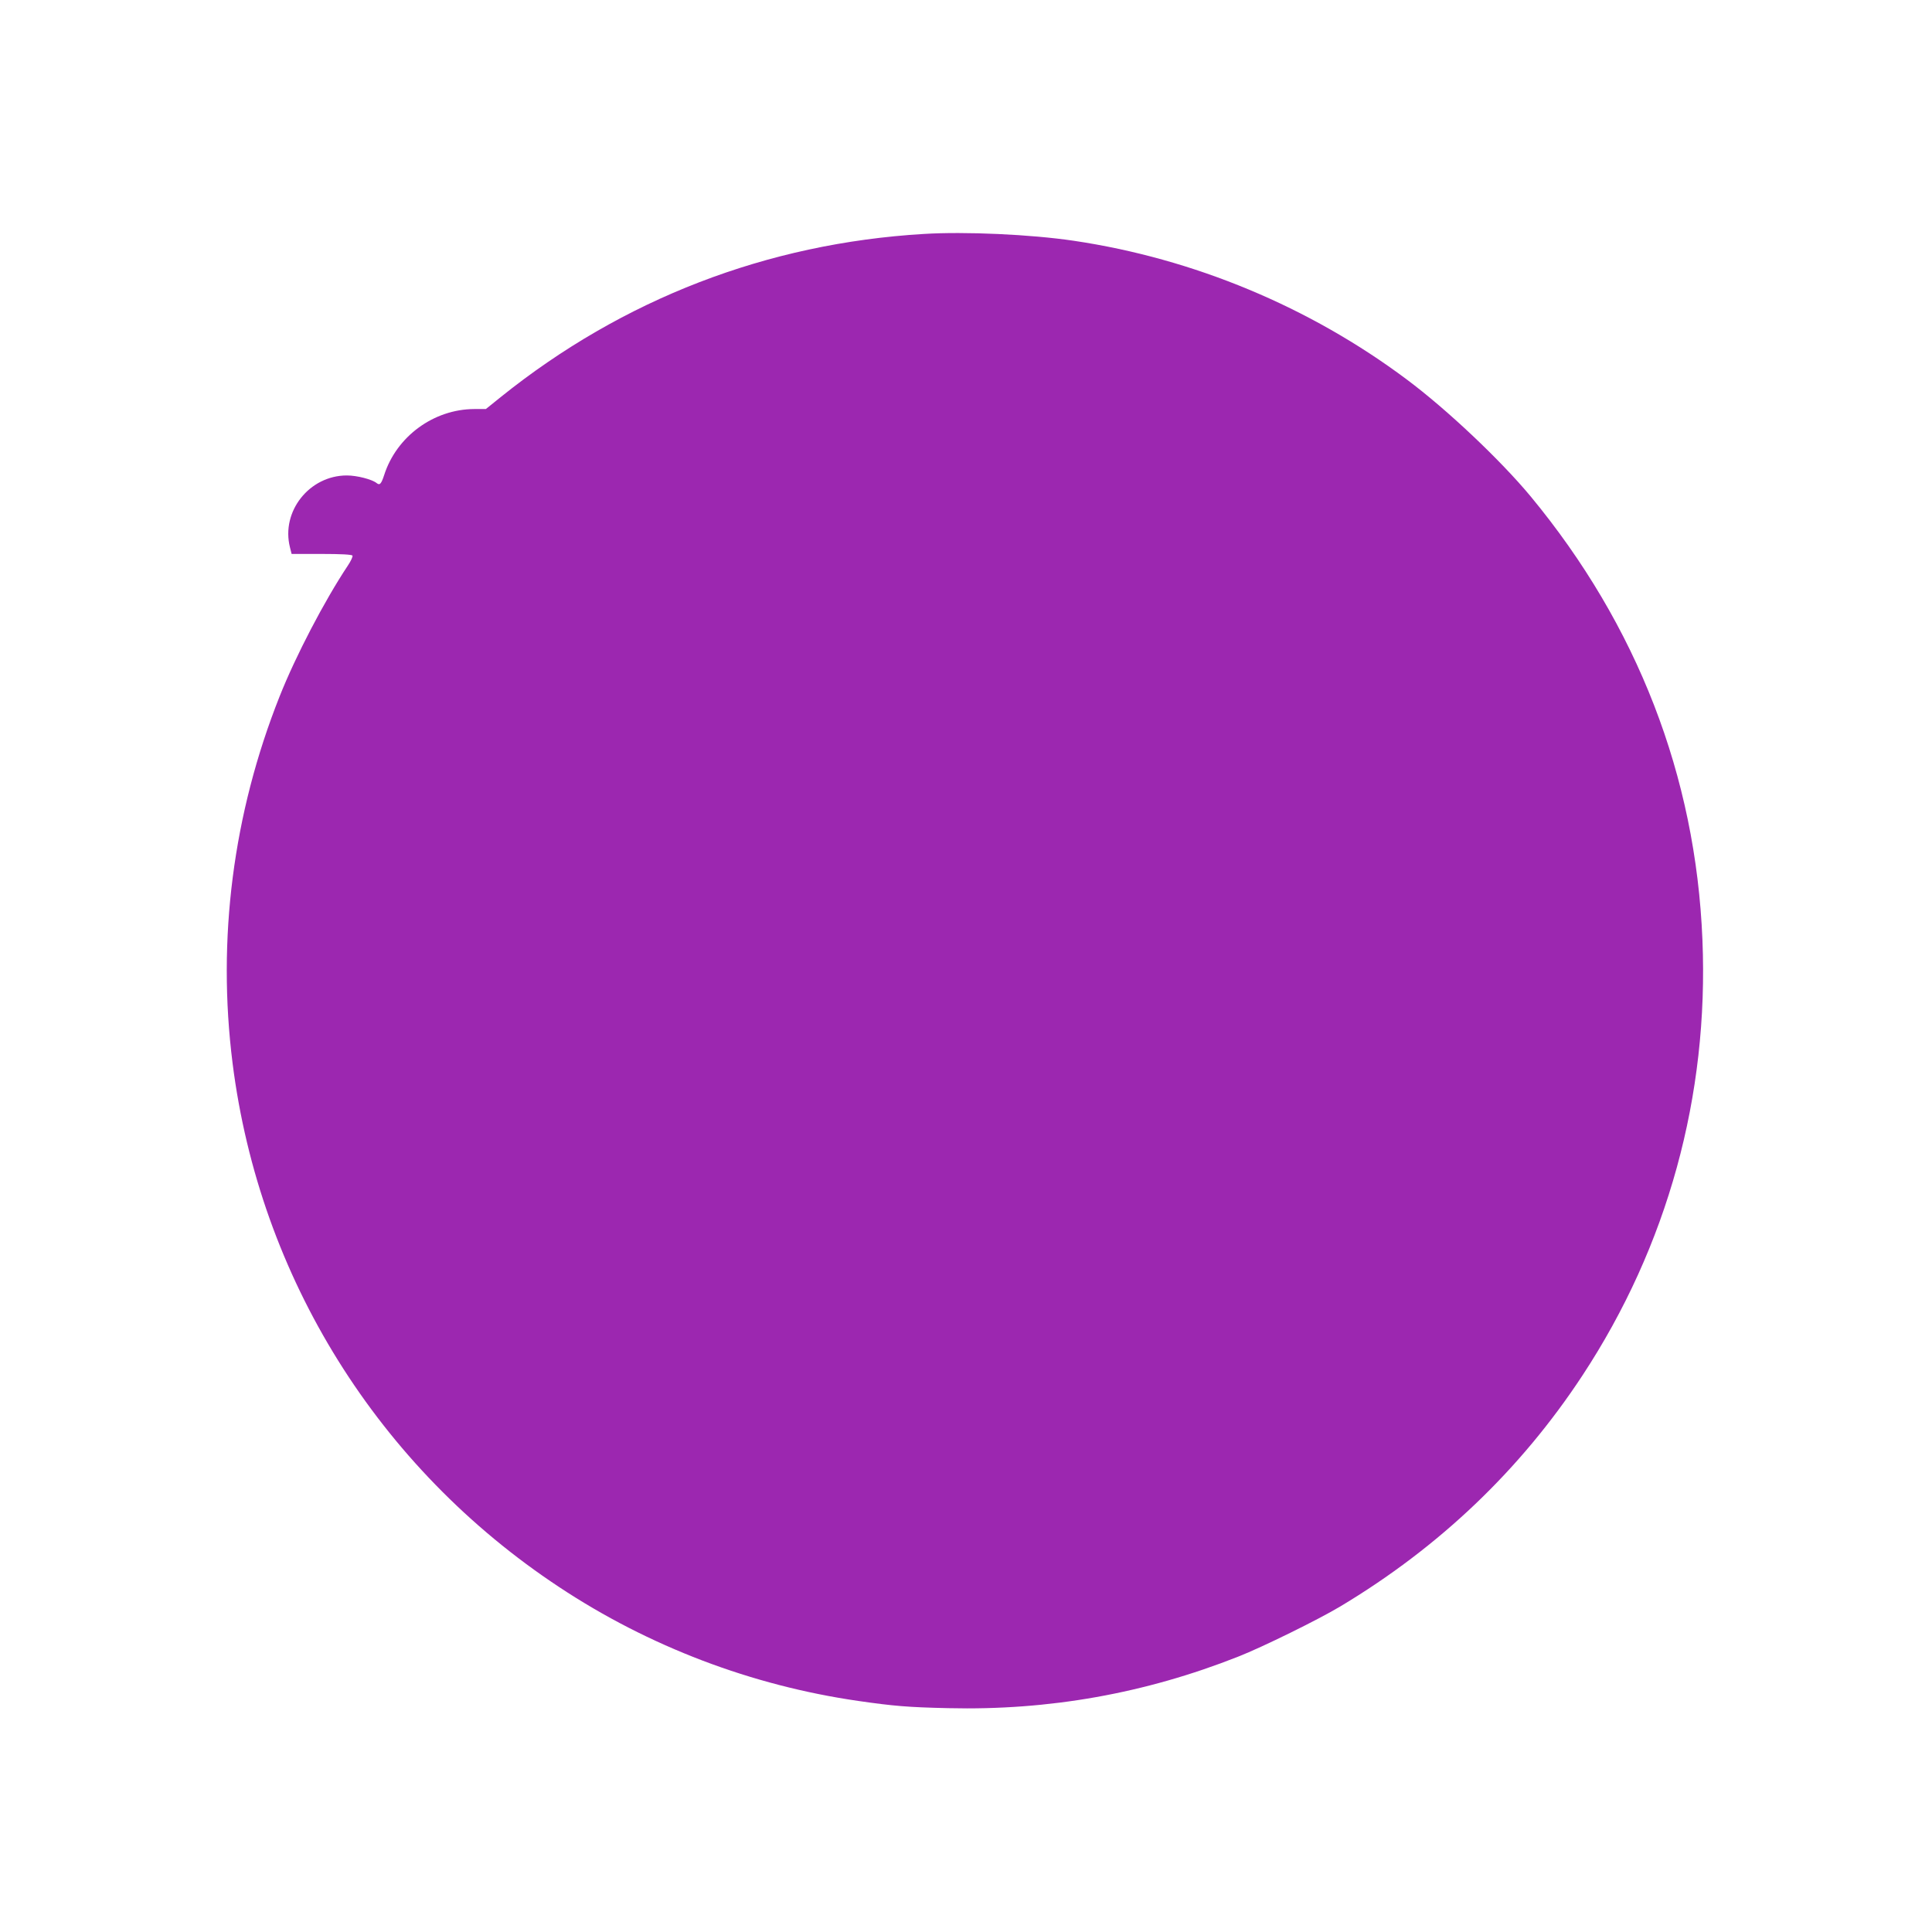 <?xml version="1.0" standalone="no"?>
<!DOCTYPE svg PUBLIC "-//W3C//DTD SVG 20010904//EN"
 "http://www.w3.org/TR/2001/REC-SVG-20010904/DTD/svg10.dtd">
<svg version="1.0" xmlns="http://www.w3.org/2000/svg"
 width="1280pt" height="1280pt" viewBox="0 0 1280 1280"
 preserveAspectRatio="xMidYMid meet">
<g transform="translate(0,1280) scale(0.1,-0.1)"
fill="#9c27b0" stroke="none">
<path d="M6120 11250 c-1038 -62 -1994 -431 -2803 -1081 l-98 -79 -77 0 c-268
-1 -515 -181 -597 -438 -19 -58 -29 -69 -49 -53 -30 25 -131 51 -198 51 -248
0 -437 -238 -377 -476 l11 -44 199 0 c129 0 200 -4 204 -11 4 -5 -10 -36 -31
-67 -153 -230 -345 -597 -452 -867 -308 -776 -415 -1607 -311 -2430 179 -1417
965 -2678 2164 -3470 595 -394 1275 -652 1980 -754 236 -34 330 -42 597 -48
667 -16 1304 97 1923 342 158 62 530 245 675 332 656 393 1193 905 1604 1530
564 858 838 1853 795 2887 -44 1084 -432 2083 -1137 2936 -199 240 -554 576
-822 776 -643 481 -1411 801 -2207 919 -284 42 -720 62 -993 45z"/>
</g>
</svg>
